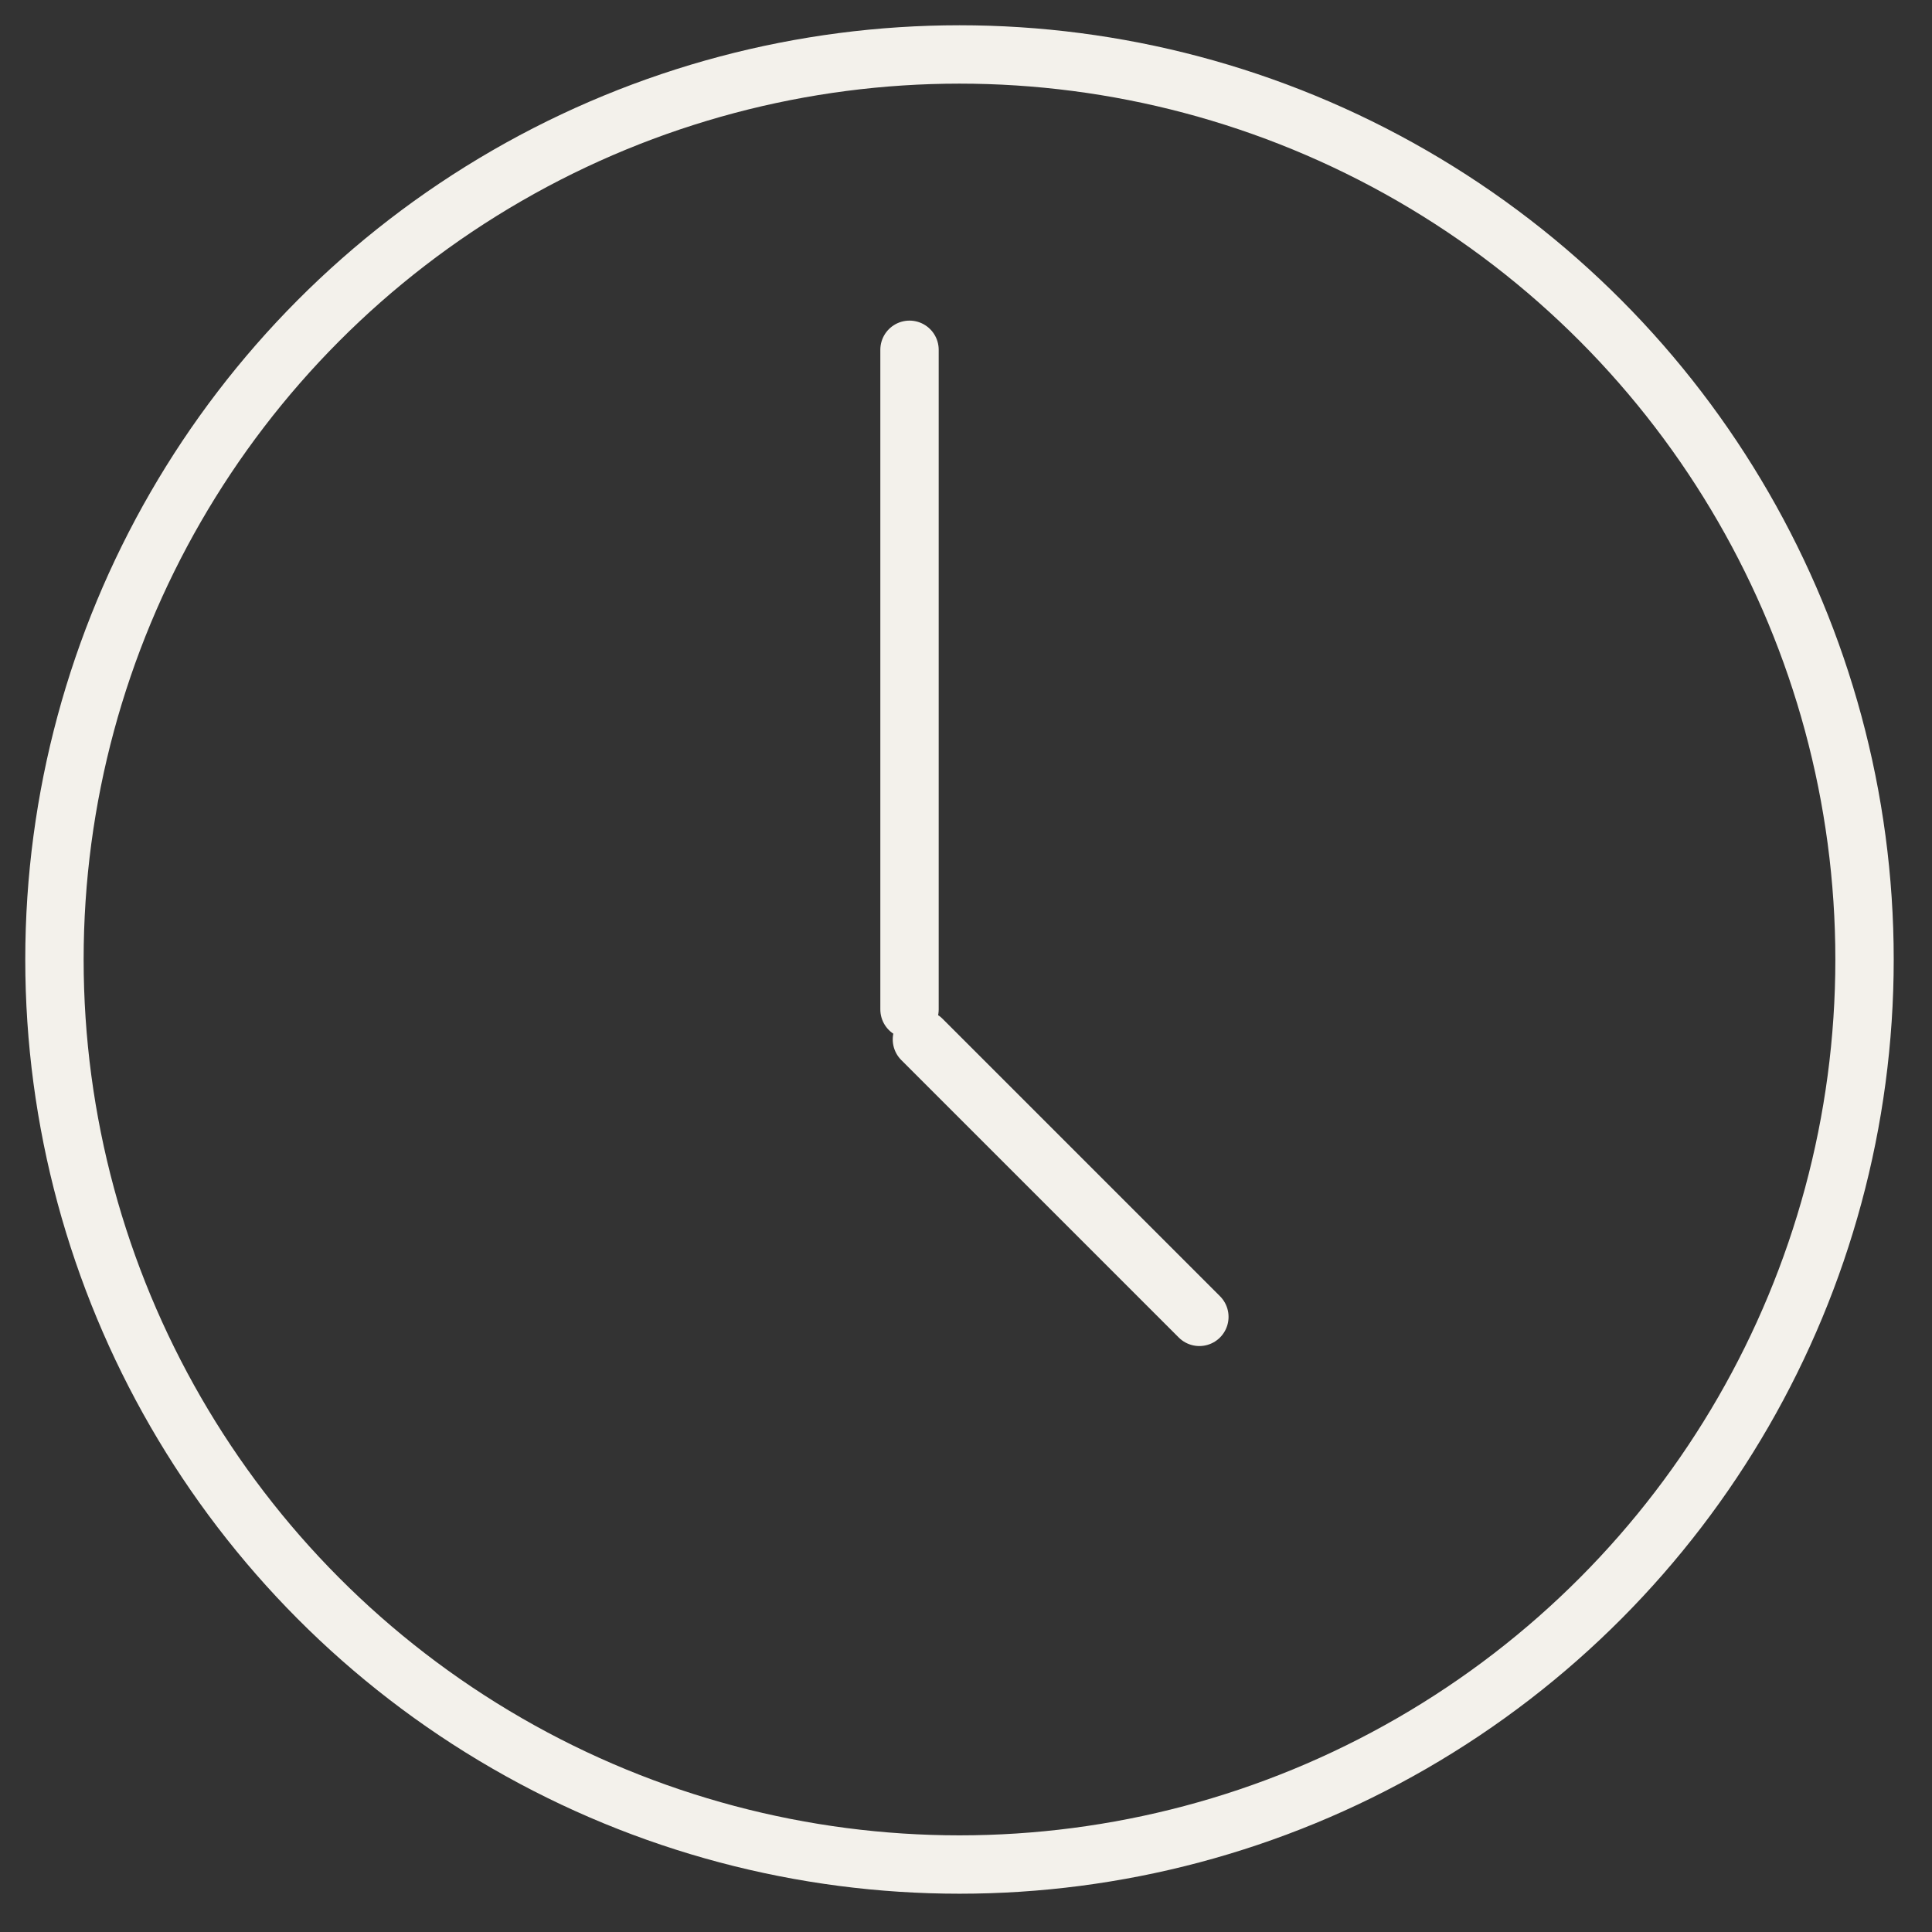 <?xml version="1.0" encoding="UTF-8"?> <svg xmlns="http://www.w3.org/2000/svg" viewBox="0 0 38.00 38.00" data-guides="{&quot;vertical&quot;:[],&quot;horizontal&quot;:[]}"><rect x="0" y="0" width="38.00" height="38.00" fill="#333333" stroke="none"/><defs></defs><ellipse baseline-shift="baseline" color-interpolation-filters="linearRGB" color-interpolation="sRGB" font-size-adjust="" font-stretch="normal" stroke-width="1.148" stroke="#f3f1eb" cx="18.872" cy="18.872" r="17.801" id="tSvg6c18f09b54" title="Ellipse 1" fill="" fill-opacity="0" stroke-opacity="1" rx="17.801" ry="17.801" style="transform: rotate(0deg); transform-origin: 18.872px 18.872px;"></ellipse><line baseline-shift="baseline" color-interpolation-filters="linearRGB" color-interpolation="sRGB" font-size-adjust="" font-stretch="normal" stroke-linecap="round" stroke-width="1.148" stroke="#f3f1eb" x1="17.889" y1="6.88" x2="17.889" y2="19.854" id="tSvga13946e061" title="Line 1" fill="" fill-opacity="0" stroke-opacity="1" style="transform-origin: 17.889px 13.367px;"></line><line baseline-shift="baseline" color-interpolation-filters="linearRGB" color-interpolation="sRGB" font-size-adjust="" font-stretch="normal" stroke-linecap="round" stroke-width="1.148" stroke="#f3f1eb" x1="18.133" y1="20.444" x2="23.59" y2="25.901" id="tSvgb3d5d82149" title="Line 2" fill="" fill-opacity="0" stroke-opacity="1" style="transform-origin: 20.861px 23.172px;"></line></svg> 